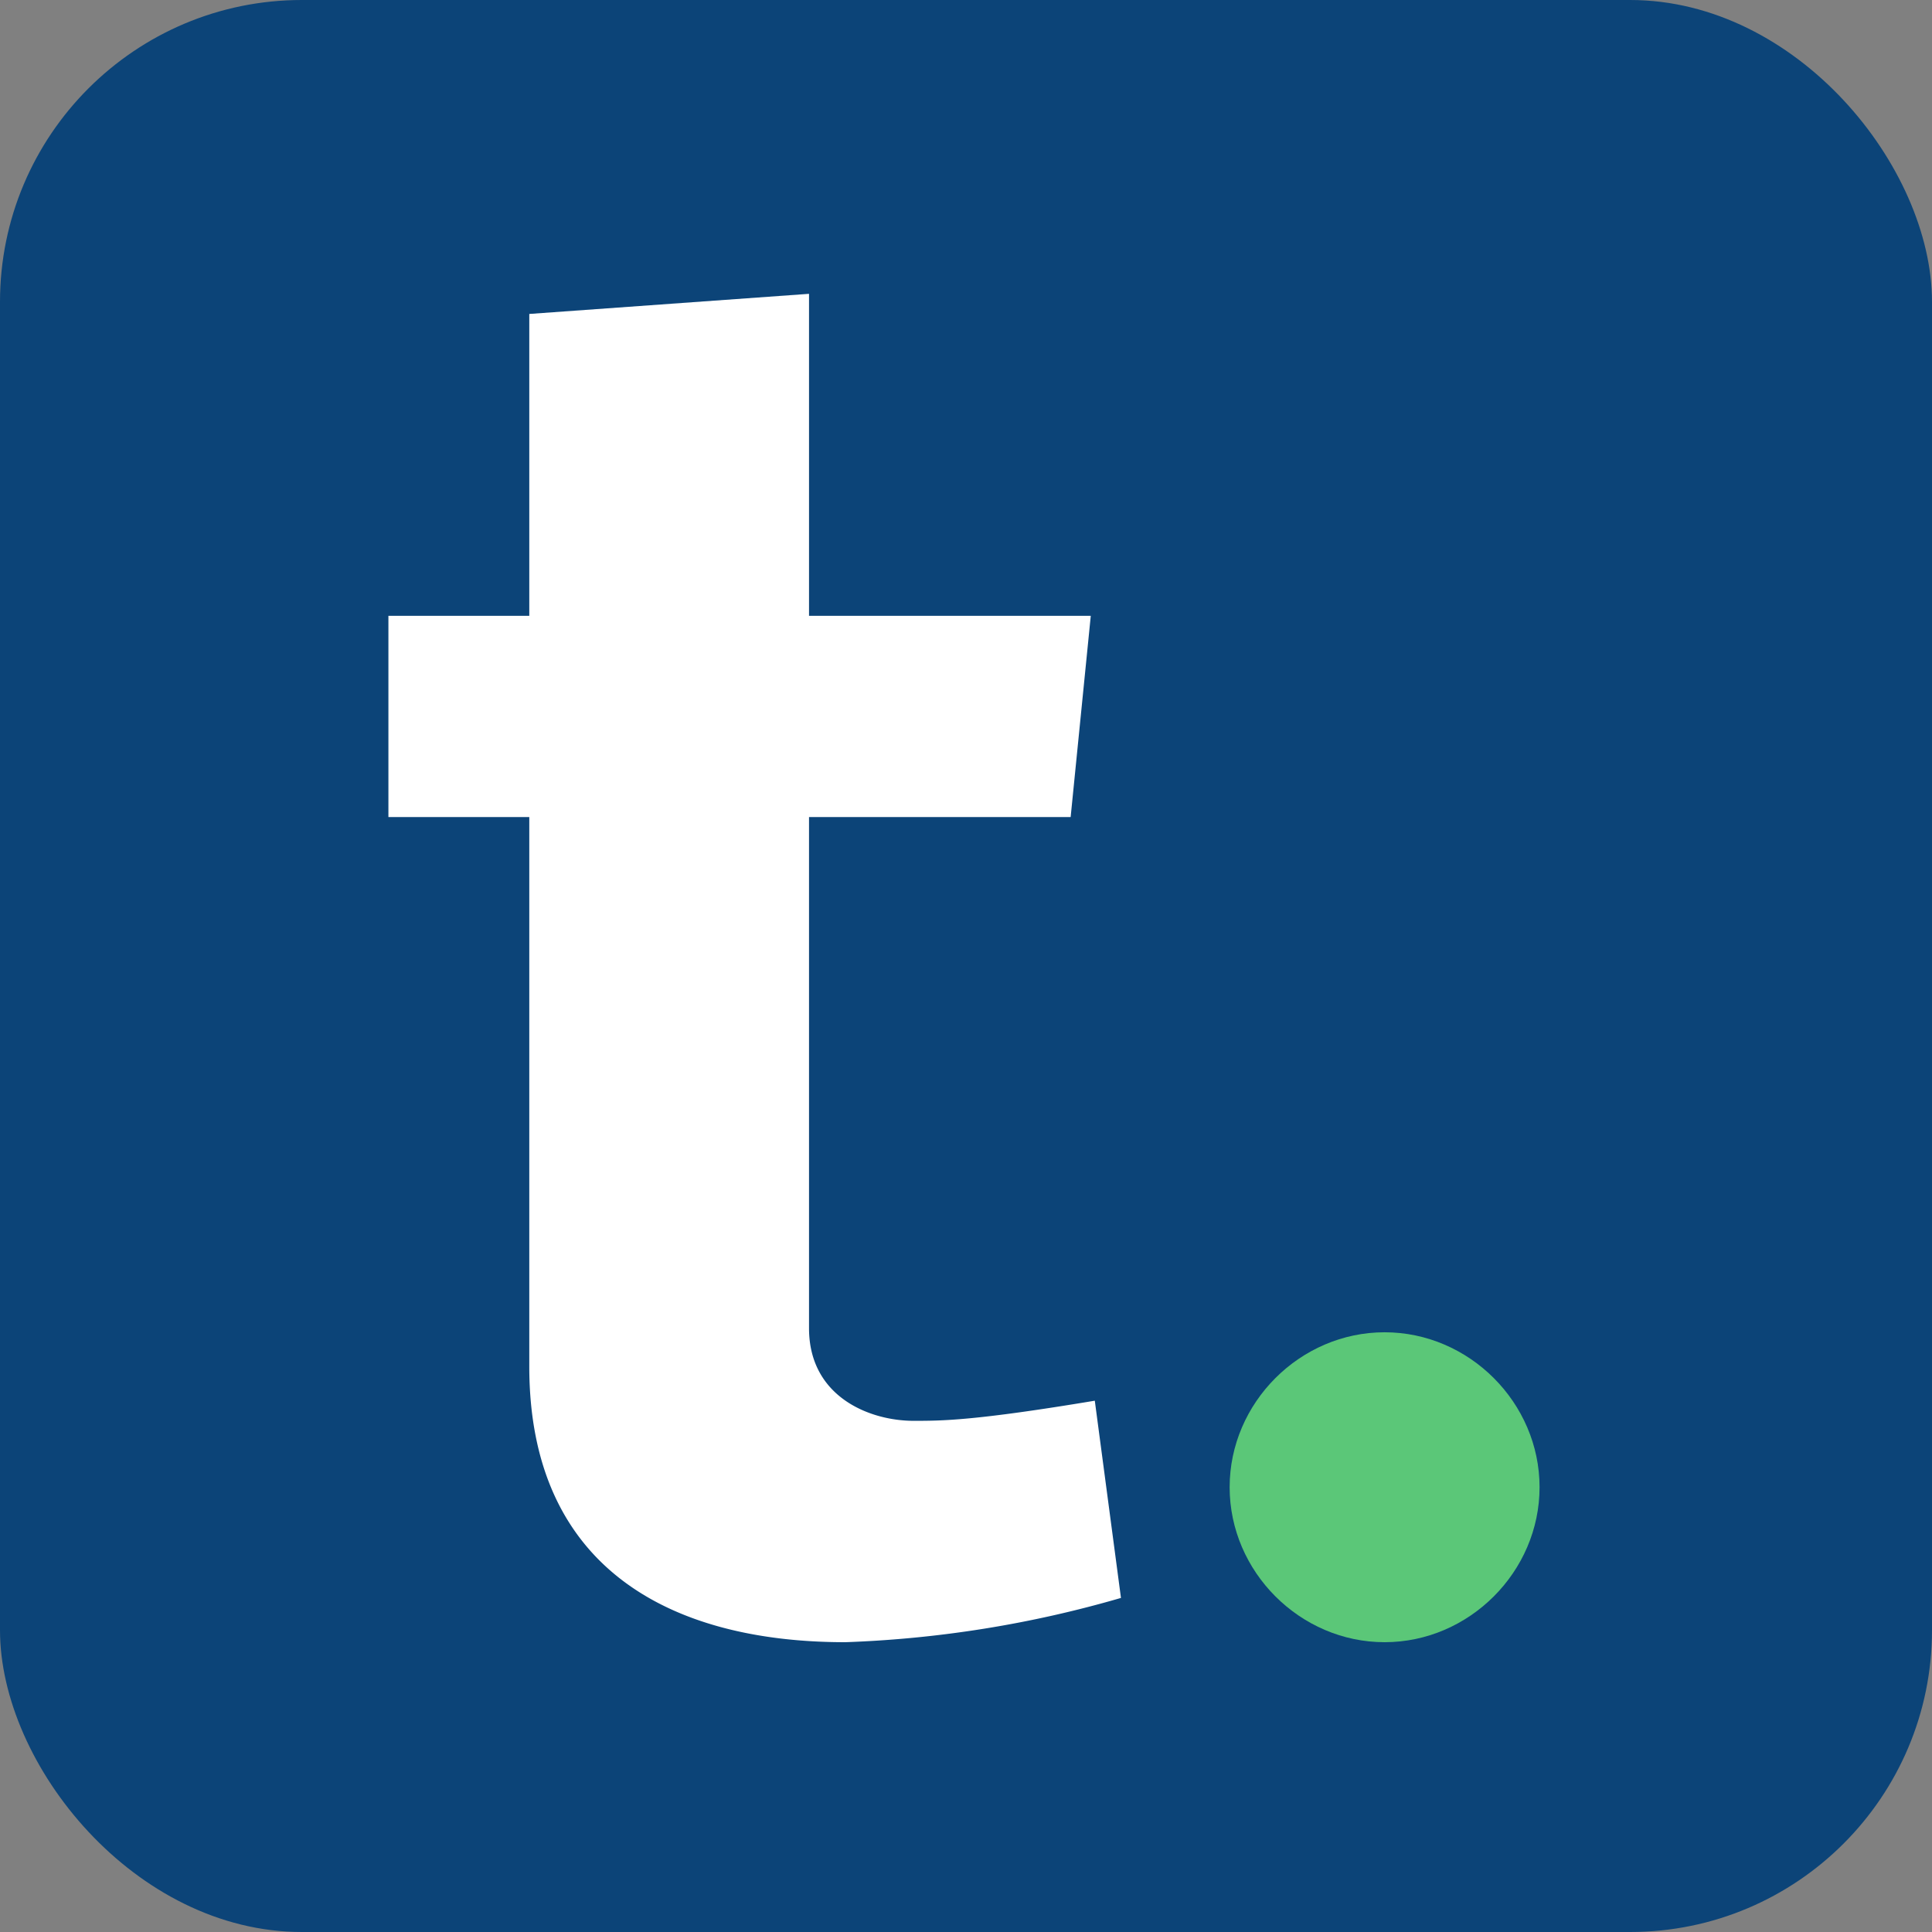 <svg xmlns="http://www.w3.org/2000/svg" viewBox="0 0 96 96"><rect x="0" y="0" width="96" height="96" fill="#808080" stroke="none"/><rect width="96" height="96" rx="15" ry="15" fill="#0c4478"/><path d="M40.2 14.6v16h14l-1 10h-13V66c0 3.4 3 4.6 5.2 4.6 1.4 0 3 0 9-1l1.3 9.8A56 56 0 0 1 42 81.6c-8.7 0-15.7-3.7-15.7-13.7V40.6h-7v-10h7v-15z" fill="#fff"/><path d="M68.8 66.2c4.2 0 7.7 3.5 7.7 7.7s-3.5 7.7-7.7 7.7-7.7-3.5-7.7-7.7 3.5-7.7 7.7-7.7" fill="#5bc778"/></svg>
